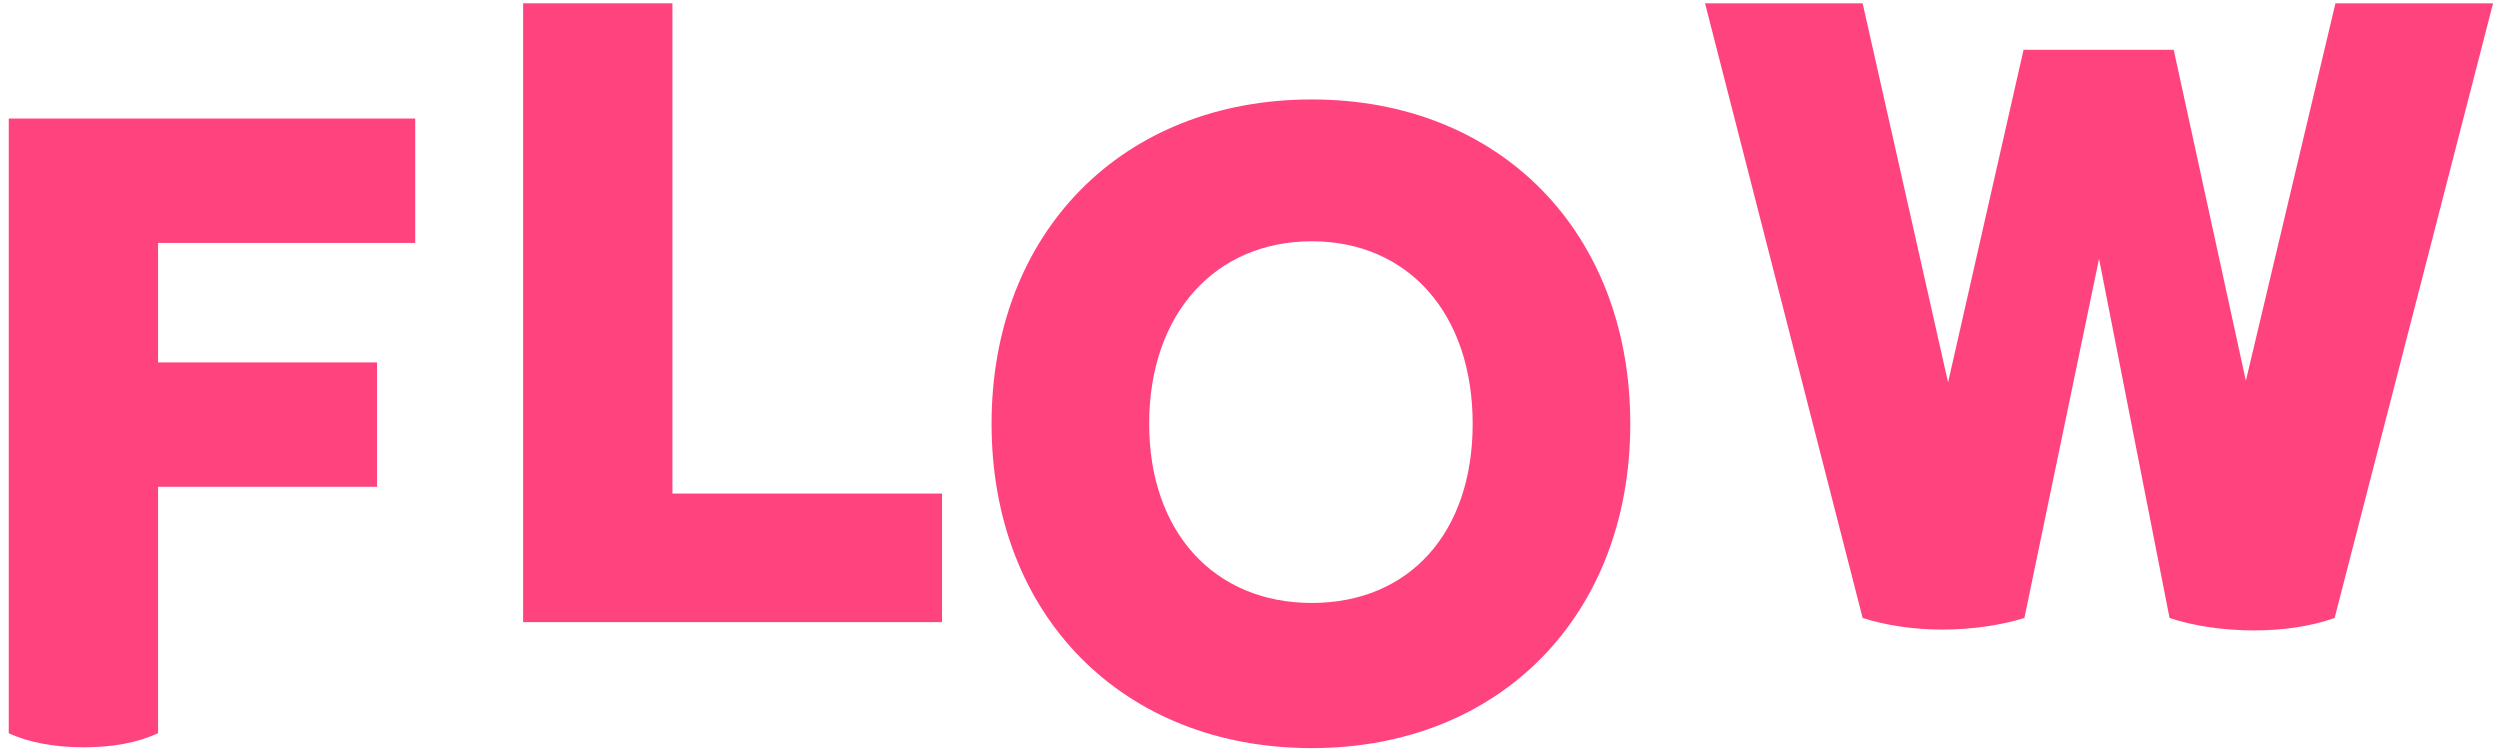 <svg width="217" height="65" viewBox="0 0 217 65" fill="none" xmlns="http://www.w3.org/2000/svg">
<path d="M36.04 21.088H13.72V31.456H32.728V42.256H13.72V63.64C11.848 64.504 9.688 64.864 7.24 64.864C4.72 64.864 2.416 64.432 0.76 63.64V10.288H36.04V21.088Z" fill="#FF437F"/>
<path d="M58.368 42.84H81.768V54H45.408V0.288H58.368V42.84Z" fill="#FF437F"/>
<path d="M113.86 64.936C97.444 64.936 86.068 53.416 86.068 36.784C86.068 20.152 97.444 8.632 113.86 8.632C130.204 8.632 141.508 20.152 141.508 36.784C141.508 53.416 130.204 64.936 113.86 64.936ZM113.86 52.336C122.284 52.336 127.828 46.288 127.828 36.784C127.828 27.208 122.212 20.944 113.86 20.944C105.508 20.944 99.748 27.208 99.748 36.784C99.748 46.216 105.436 52.336 113.86 52.336Z" fill="#FF437F"/>
<path d="M202.717 0.288H216.397L202.645 53.64C200.629 54.36 198.181 54.72 195.661 54.72C193.069 54.72 190.477 54.36 188.317 53.64L182.197 22.464L175.717 53.64C173.629 54.288 171.109 54.648 168.589 54.648C166.141 54.648 163.693 54.288 161.677 53.64L147.997 0.288H161.677L169.093 33.192L175.645 4.32H188.677L194.941 33.048L202.717 0.288Z" fill="#FF437F"/>
</svg>
